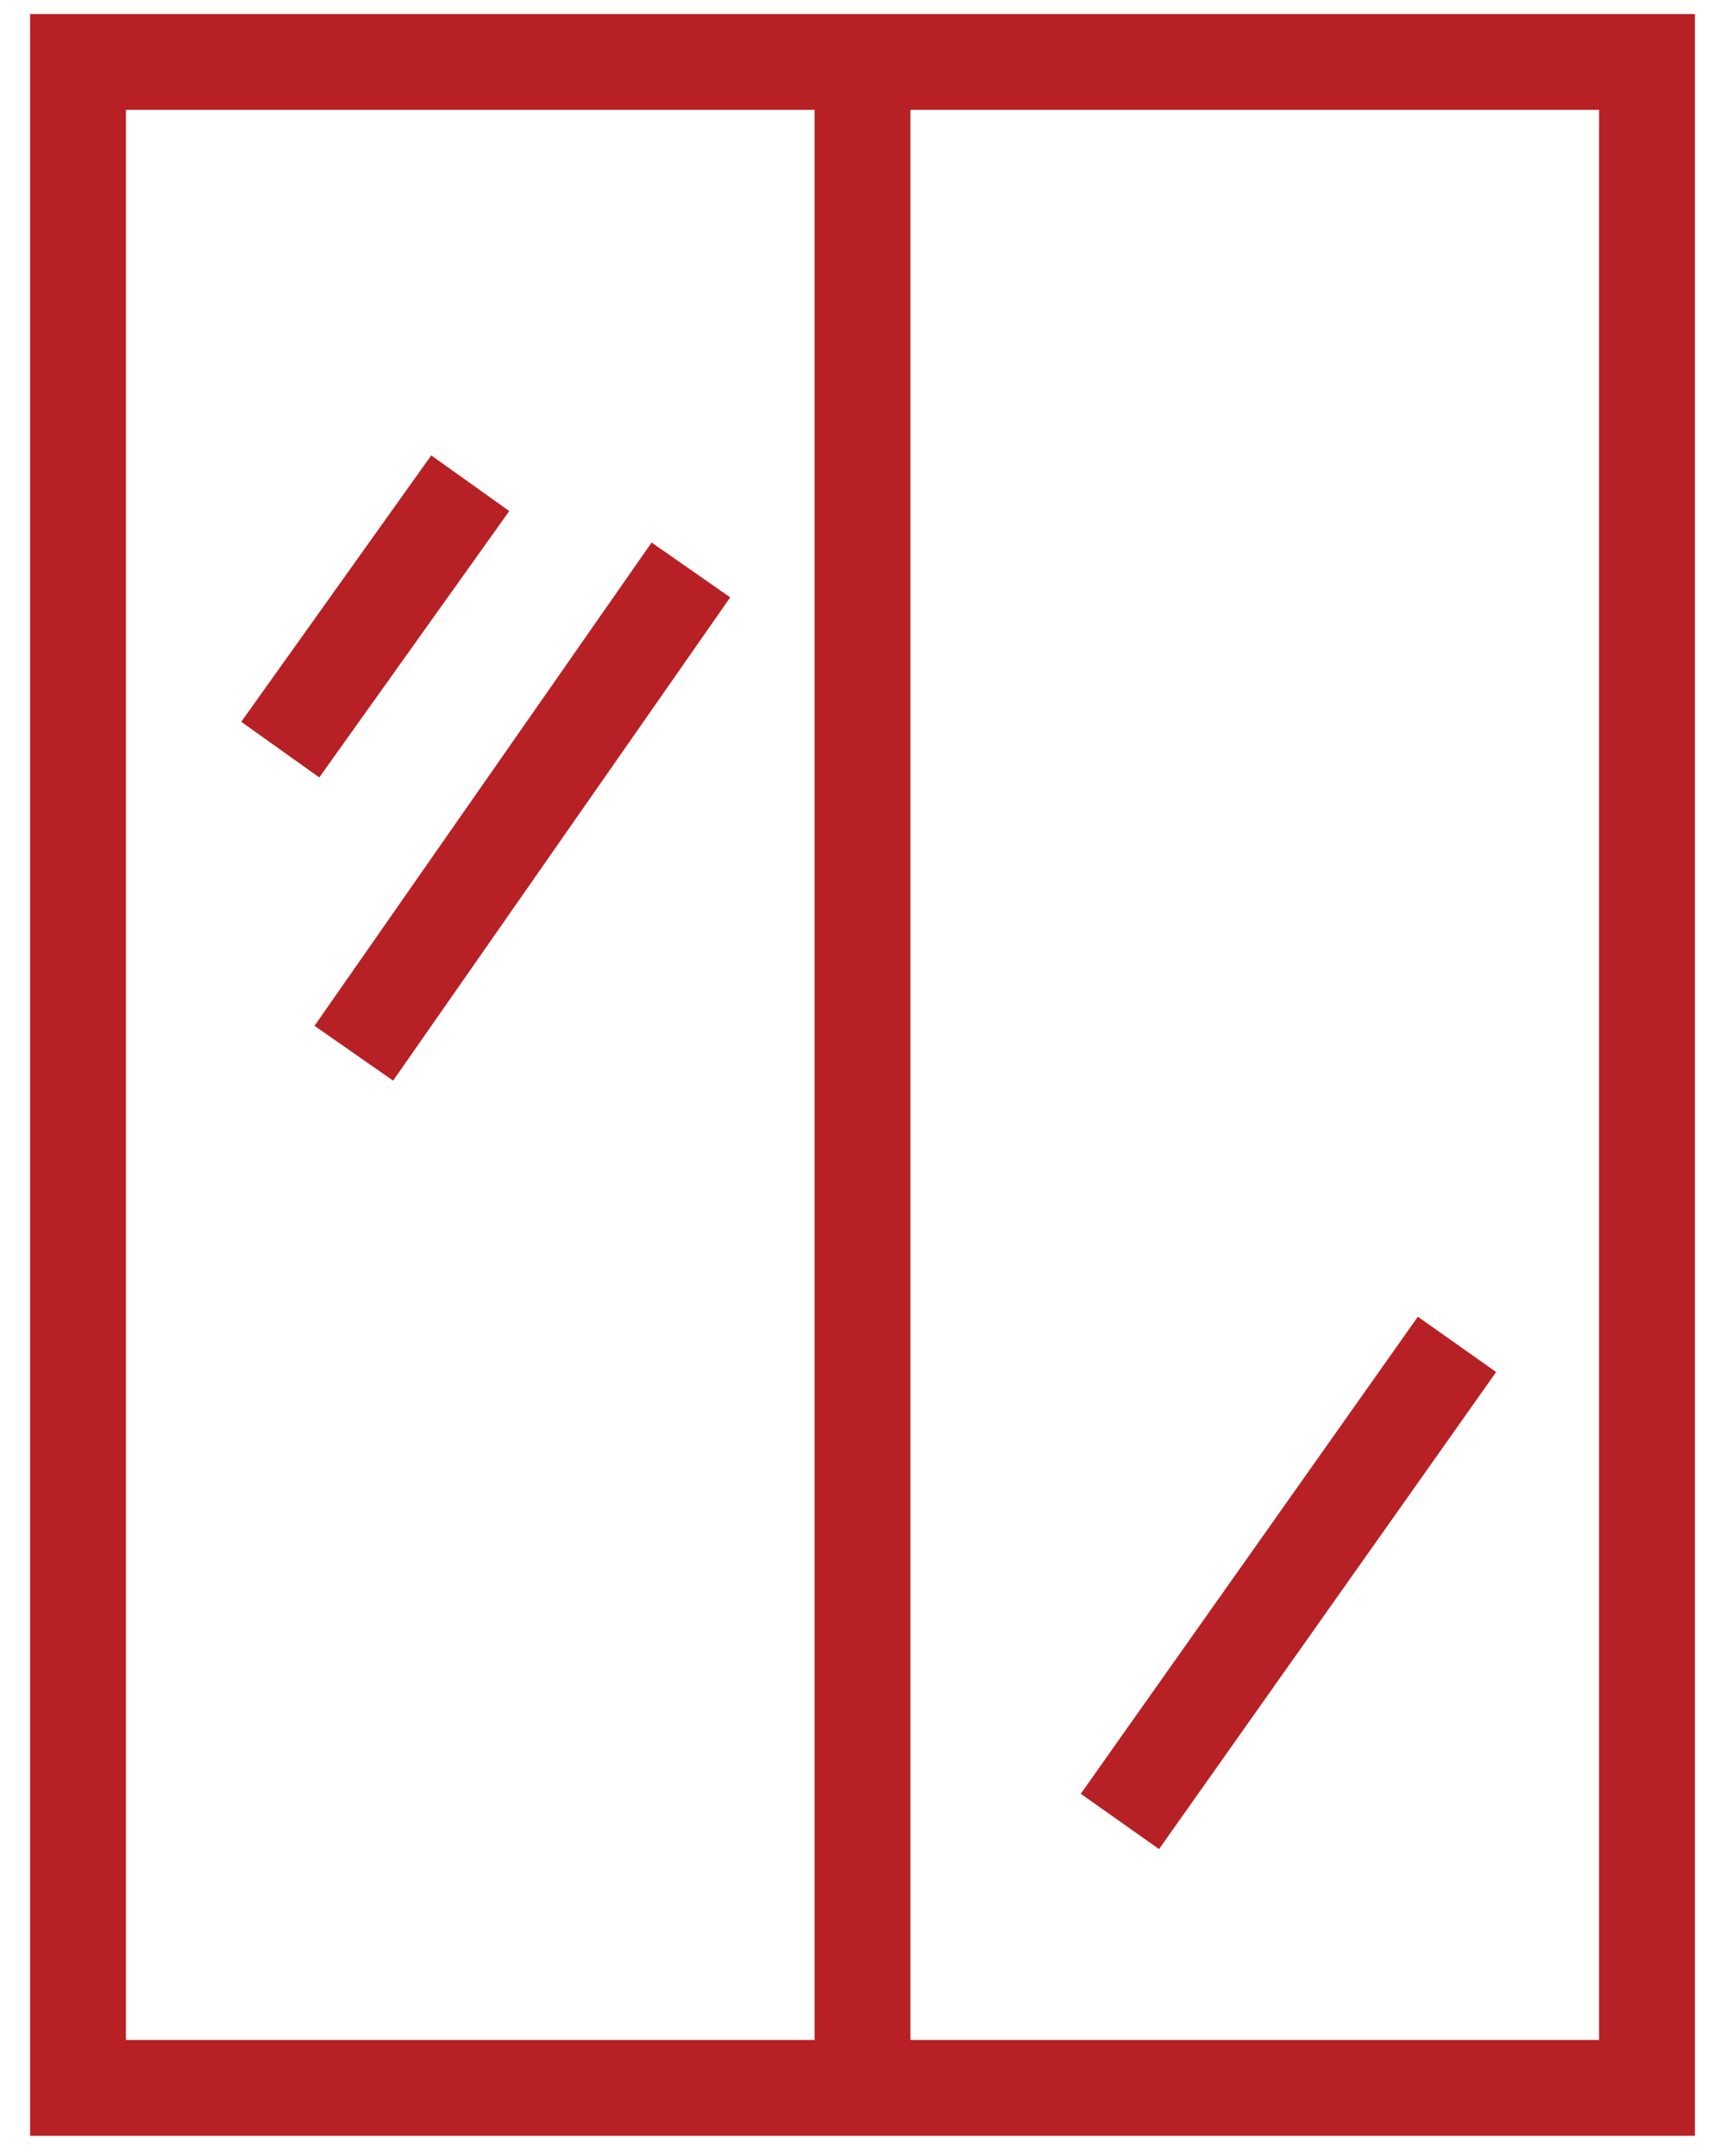 <svg width="36" height="45" viewBox="0 0 36 45" fill="none" xmlns="http://www.w3.org/2000/svg">
<path d="M34.372 1.293H1.628V43.578H34.372V1.293Z" stroke="#B72025" stroke-width="2" stroke-miterlimit="10"/>
<path d="M9.814 10.086L5.849 15.646" stroke="#B72025" stroke-width="2" stroke-miterlimit="10"/>
<path d="M14.419 11.896L7.384 21.983" stroke="#B72025" stroke-width="2" stroke-miterlimit="10"/>
<path d="M30.407 28.06L23.372 38.017" stroke="#B72025" stroke-width="2" stroke-miterlimit="10"/>
<path d="M18 0.905V43.319" stroke="#B72025" stroke-width="2" stroke-miterlimit="10"/>
</svg>

